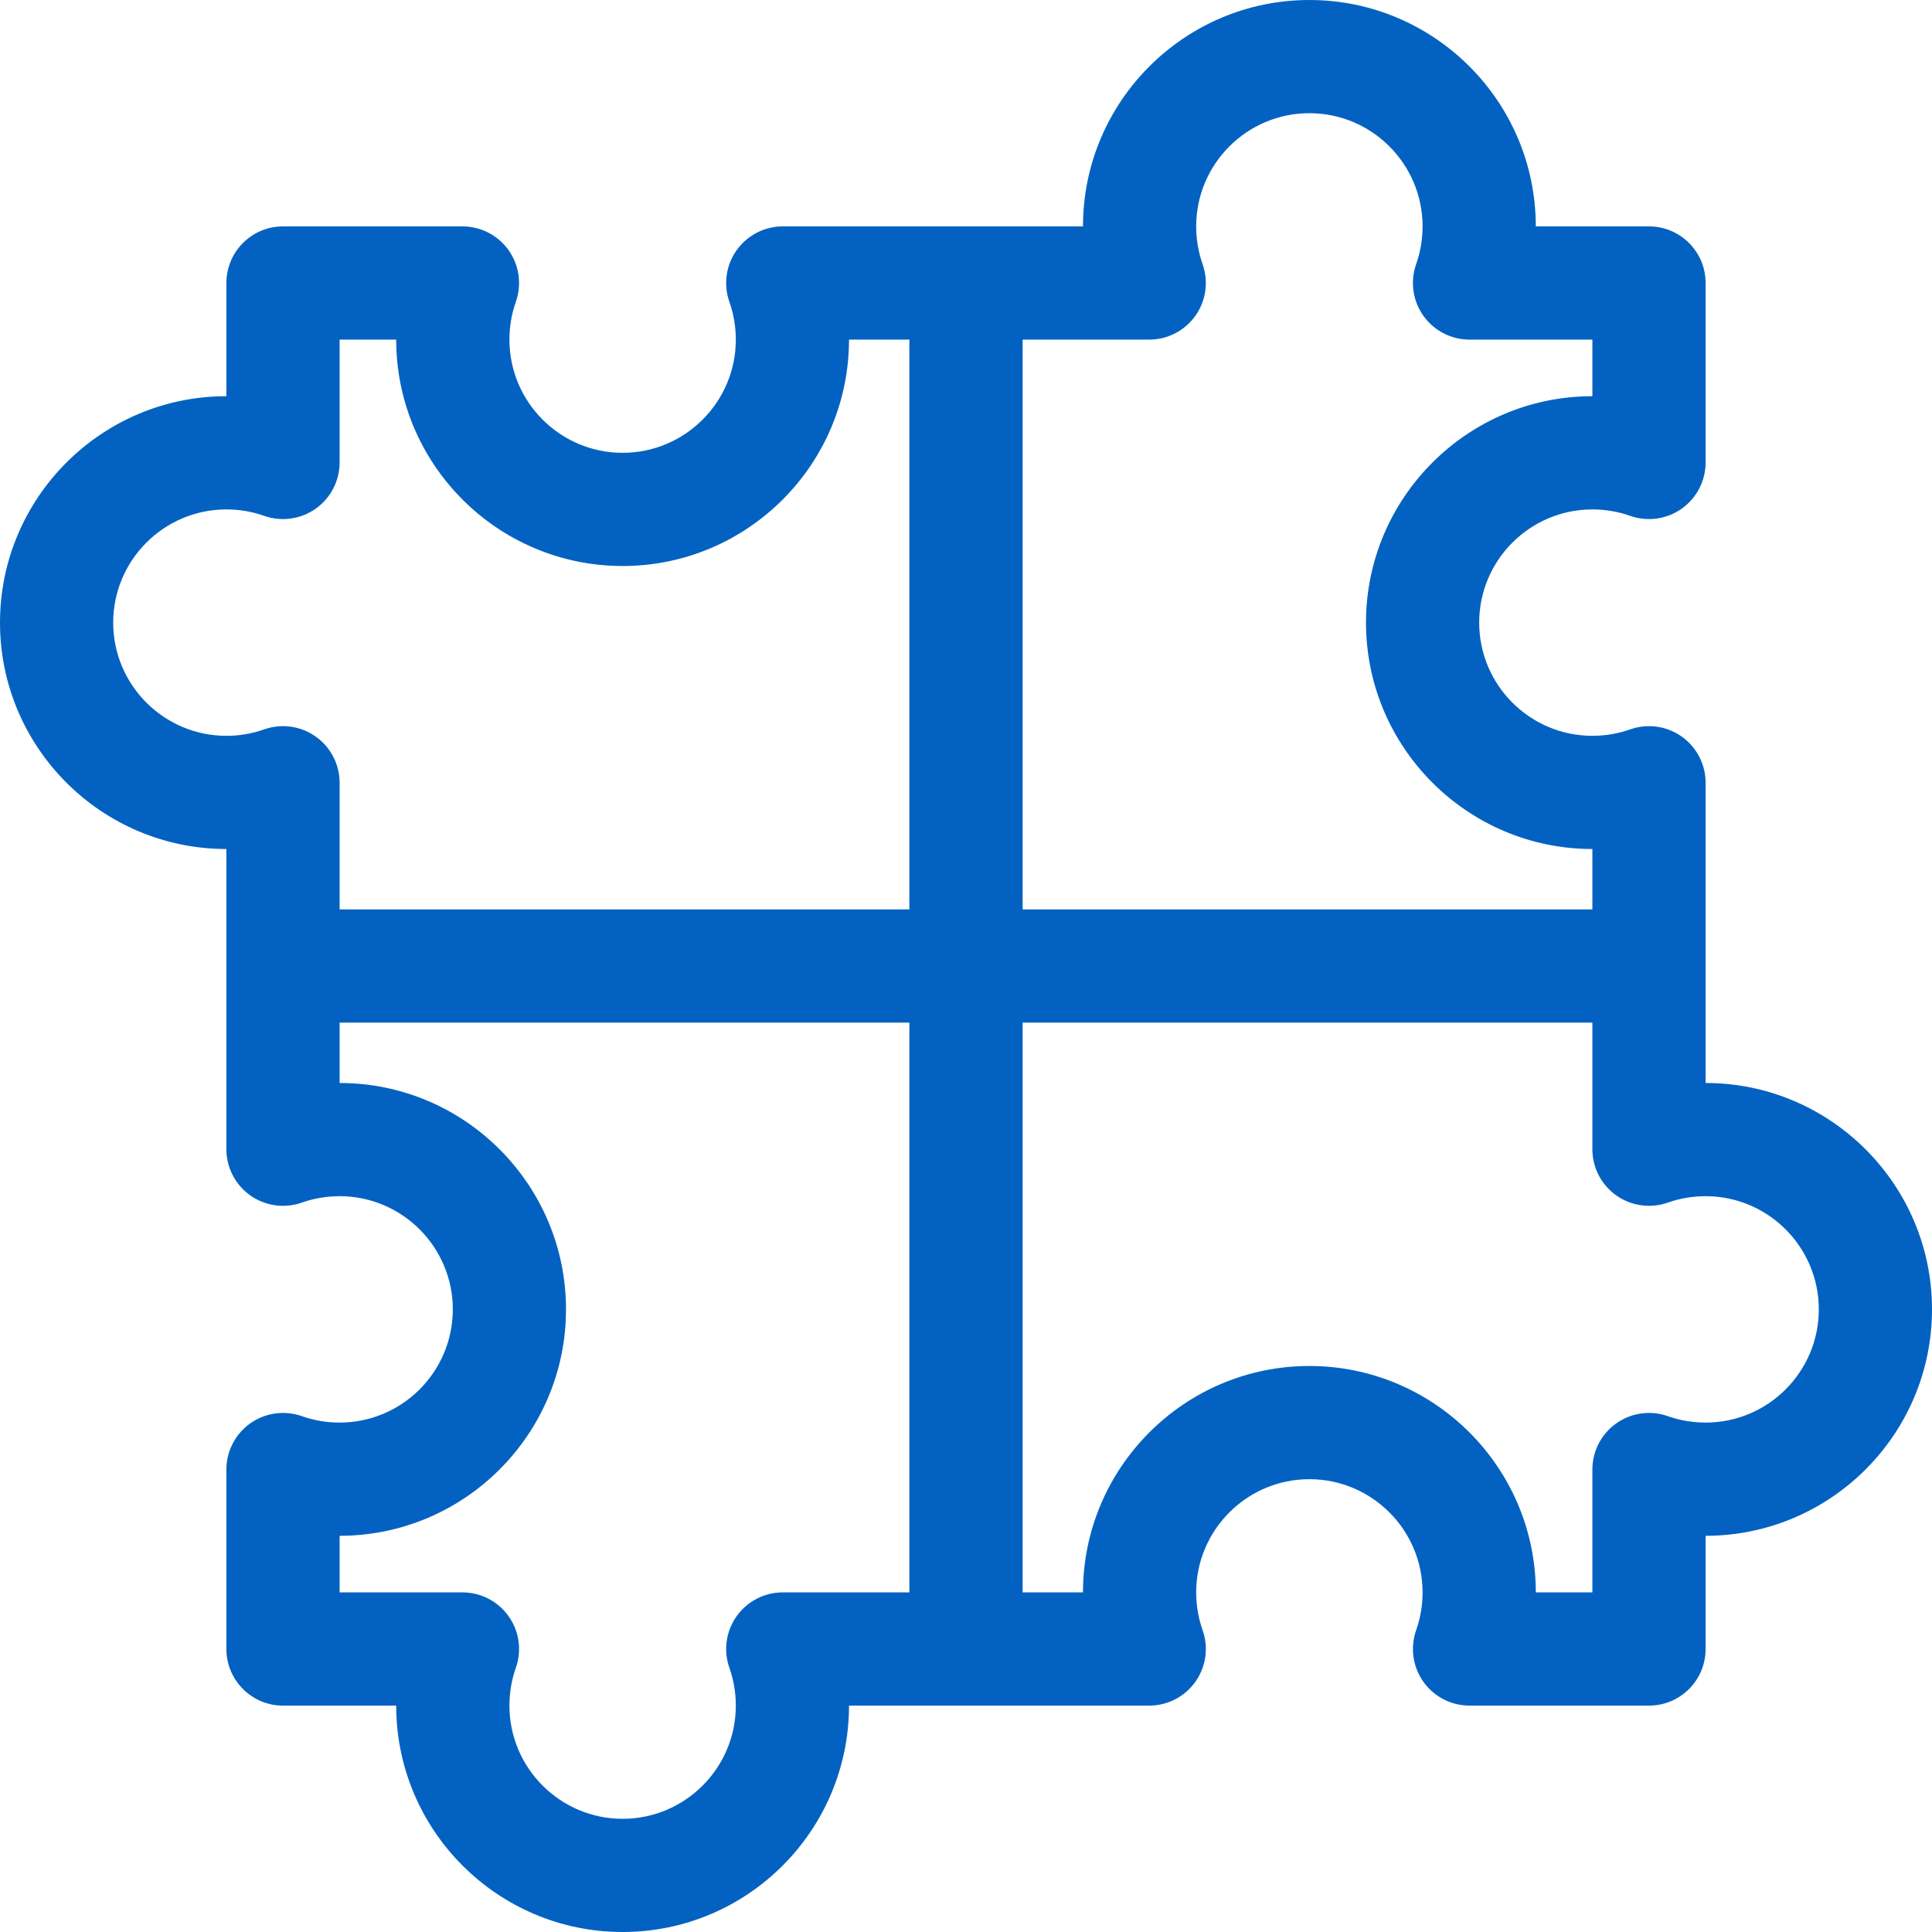 <svg width="56" height="56" viewBox="0 0 56 56" fill="none" xmlns="http://www.w3.org/2000/svg">
<g clip-path="url(#clip0)">
<path d="M6.562 24.609V33.312C6.562 33.844 6.821 34.343 7.256 34.651C7.691 34.958 8.248 35.035 8.75 34.858C9.099 34.735 9.468 34.672 9.844 34.672C11.653 34.672 13.125 36.144 13.125 37.953C13.125 39.763 11.653 41.234 9.844 41.234C9.468 41.234 9.099 41.172 8.75 41.048C8.248 40.871 7.691 40.948 7.256 41.255C6.821 41.563 6.562 42.062 6.562 42.595V47.797C6.562 48.703 7.297 49.438 8.203 49.438H11.484C11.484 53.056 14.428 56 18.047 56C21.666 56 24.609 53.056 24.609 49.438H33.312C33.844 49.438 34.343 49.179 34.651 48.744C34.958 48.31 35.036 47.752 34.858 47.25C34.735 46.901 34.672 46.532 34.672 46.156C34.672 44.347 36.144 42.875 37.953 42.875C39.763 42.875 41.234 44.347 41.234 46.156C41.234 46.532 41.172 46.901 41.048 47.25C40.871 47.752 40.948 48.309 41.255 48.744C41.563 49.179 42.062 49.438 42.595 49.438H47.797C48.703 49.438 49.438 48.703 49.438 47.797V44.516C53.056 44.516 56 41.572 56 37.953C56 34.334 53.056 31.391 49.438 31.391C49.438 29.462 49.438 24.654 49.438 22.689C49.438 22.156 49.179 21.657 48.744 21.349C48.309 21.041 47.752 20.964 47.25 21.142C46.901 21.265 46.532 21.328 46.156 21.328C44.347 21.328 42.875 19.856 42.875 18.047C42.875 16.238 44.347 14.766 46.156 14.766C46.532 14.766 46.901 14.828 47.25 14.952C47.752 15.129 48.309 15.052 48.744 14.745C49.179 14.437 49.438 13.938 49.438 13.405V8.203C49.438 7.297 48.703 6.562 47.797 6.562H44.516C44.516 2.944 41.572 0 37.953 0C34.334 0 31.391 2.944 31.391 6.562C29.462 6.562 24.654 6.562 22.689 6.562C22.156 6.562 21.657 6.821 21.349 7.256C21.042 7.69 20.964 8.248 21.142 8.75C21.265 9.099 21.328 9.468 21.328 9.844C21.328 11.653 19.856 13.125 18.047 13.125C16.238 13.125 14.766 11.653 14.766 9.844C14.766 9.468 14.828 9.099 14.952 8.75C15.129 8.248 15.052 7.691 14.745 7.256C14.437 6.821 13.938 6.562 13.405 6.562H8.203C7.297 6.562 6.562 7.297 6.562 8.203V11.484C2.944 11.484 0 14.428 0 18.047C0 21.666 2.944 24.609 6.562 24.609ZM29.641 9.844H33.312C33.844 9.844 34.343 9.585 34.651 9.15C34.958 8.716 35.036 8.159 34.858 7.657C34.735 7.307 34.672 6.938 34.672 6.562C34.672 4.753 36.144 3.281 37.953 3.281C39.763 3.281 41.234 4.753 41.234 6.562C41.234 6.938 41.172 7.307 41.048 7.656C40.871 8.159 40.948 8.715 41.255 9.15C41.563 9.585 42.062 9.844 42.595 9.844H46.156V11.484C42.538 11.484 39.594 14.428 39.594 18.047C39.594 21.666 42.538 24.609 46.156 24.609V26.359H29.641V9.844ZM29.641 29.641H46.156V33.312C46.156 33.844 46.415 34.343 46.85 34.651C47.285 34.958 47.841 35.035 48.344 34.858C48.693 34.735 49.062 34.672 49.438 34.672C51.247 34.672 52.719 36.144 52.719 37.953C52.719 39.763 51.247 41.234 49.438 41.234C49.062 41.234 48.693 41.172 48.344 41.048C47.842 40.871 47.285 40.948 46.85 41.256C46.415 41.563 46.156 42.062 46.156 42.595V46.156H44.516C44.516 42.538 41.572 39.594 37.953 39.594C34.334 39.594 31.391 42.538 31.391 46.156H29.641V29.641ZM26.359 46.156H22.689C22.156 46.156 21.657 46.415 21.349 46.85C21.042 47.284 20.964 47.841 21.142 48.343C21.265 48.693 21.328 49.062 21.328 49.438C21.328 51.246 19.856 52.719 18.047 52.719C16.238 52.719 14.766 51.246 14.766 49.438C14.766 49.061 14.828 48.693 14.952 48.343C15.129 47.841 15.052 47.284 14.744 46.85C14.437 46.415 13.938 46.156 13.405 46.156H9.844V44.516C13.463 44.516 16.406 41.572 16.406 37.953C16.406 34.334 13.463 31.391 9.844 31.391V29.641H26.359V46.156ZM6.562 14.766C6.938 14.766 7.307 14.828 7.656 14.952C8.158 15.129 8.715 15.052 9.15 14.745C9.585 14.437 9.844 13.938 9.844 13.405V9.844H11.484C11.484 13.463 14.428 16.406 18.047 16.406C21.666 16.406 24.609 13.463 24.609 9.844H26.359V26.359H9.844V22.689C9.844 22.156 9.585 21.657 9.15 21.349C8.715 21.041 8.159 20.964 7.656 21.142C7.307 21.265 6.938 21.328 6.562 21.328C4.753 21.328 3.281 19.856 3.281 18.047C3.281 16.238 4.753 14.766 6.562 14.766Z" fill="#0362C1"/>
</g>
<defs>
<clipPath id="clip0">
<rect width="56" height="56" fill="white"/>
</clipPath>
</defs>
</svg>
